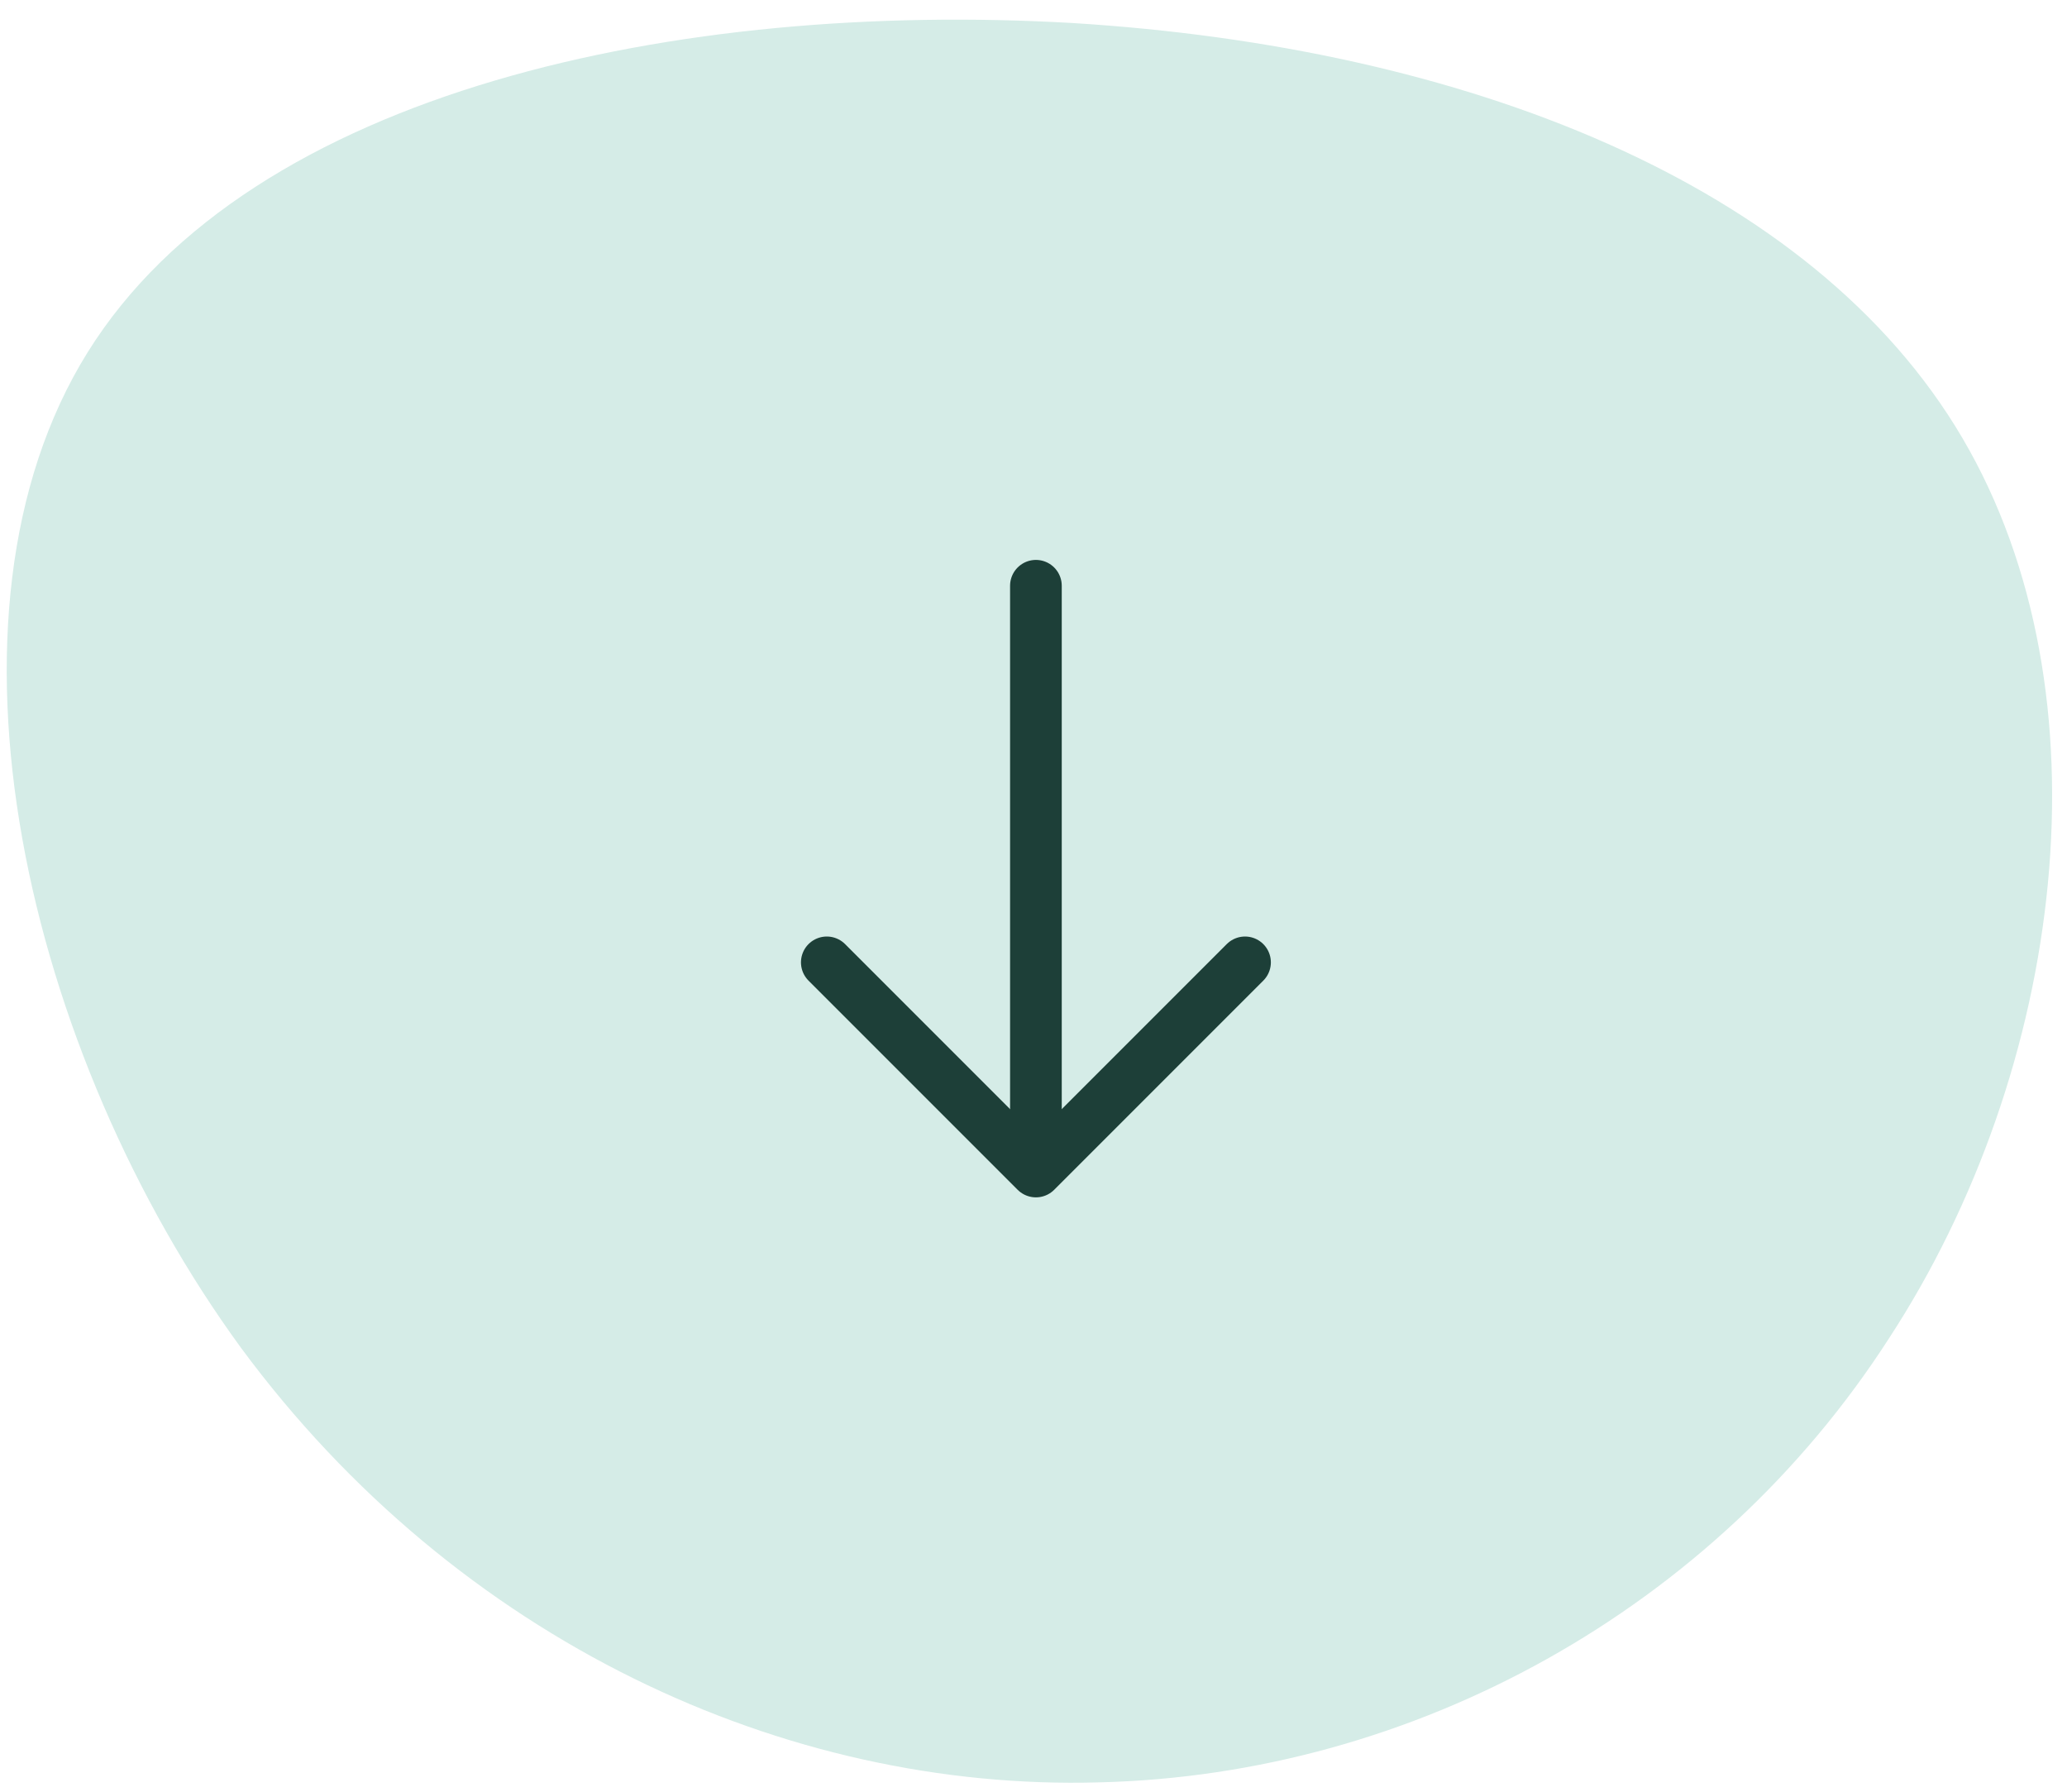<svg width="60" height="52" viewBox="0 0 60 52" fill="none" xmlns="http://www.w3.org/2000/svg">
<path d="M56.964 12.713C61.328 20.132 59.931 31.042 54.825 38.854C49.763 46.709 41.035 51.51 31.914 51.728C22.793 51.99 13.279 47.626 6.995 39.116C0.754 30.562 -2.213 17.863 2.543 10.226C7.3 2.588 19.782 0.014 31.128 0.668C42.475 1.367 52.599 5.294 56.964 12.713Z" fill="#D5ECE7"/>
<path d="M36.14 27.93L30.07 34L24 27.93" fill="#D5ECE7"/>
<path d="M36.14 27.93L30.07 34L24 27.93" stroke="#1D3F38" stroke-width="1.5" stroke-miterlimit="10" stroke-linecap="round" stroke-linejoin="round"/>
<path d="M30.07 17V33.83" stroke="#1D3F38" stroke-width="1.5" stroke-miterlimit="10" stroke-linecap="round" stroke-linejoin="round"/>
</svg>

